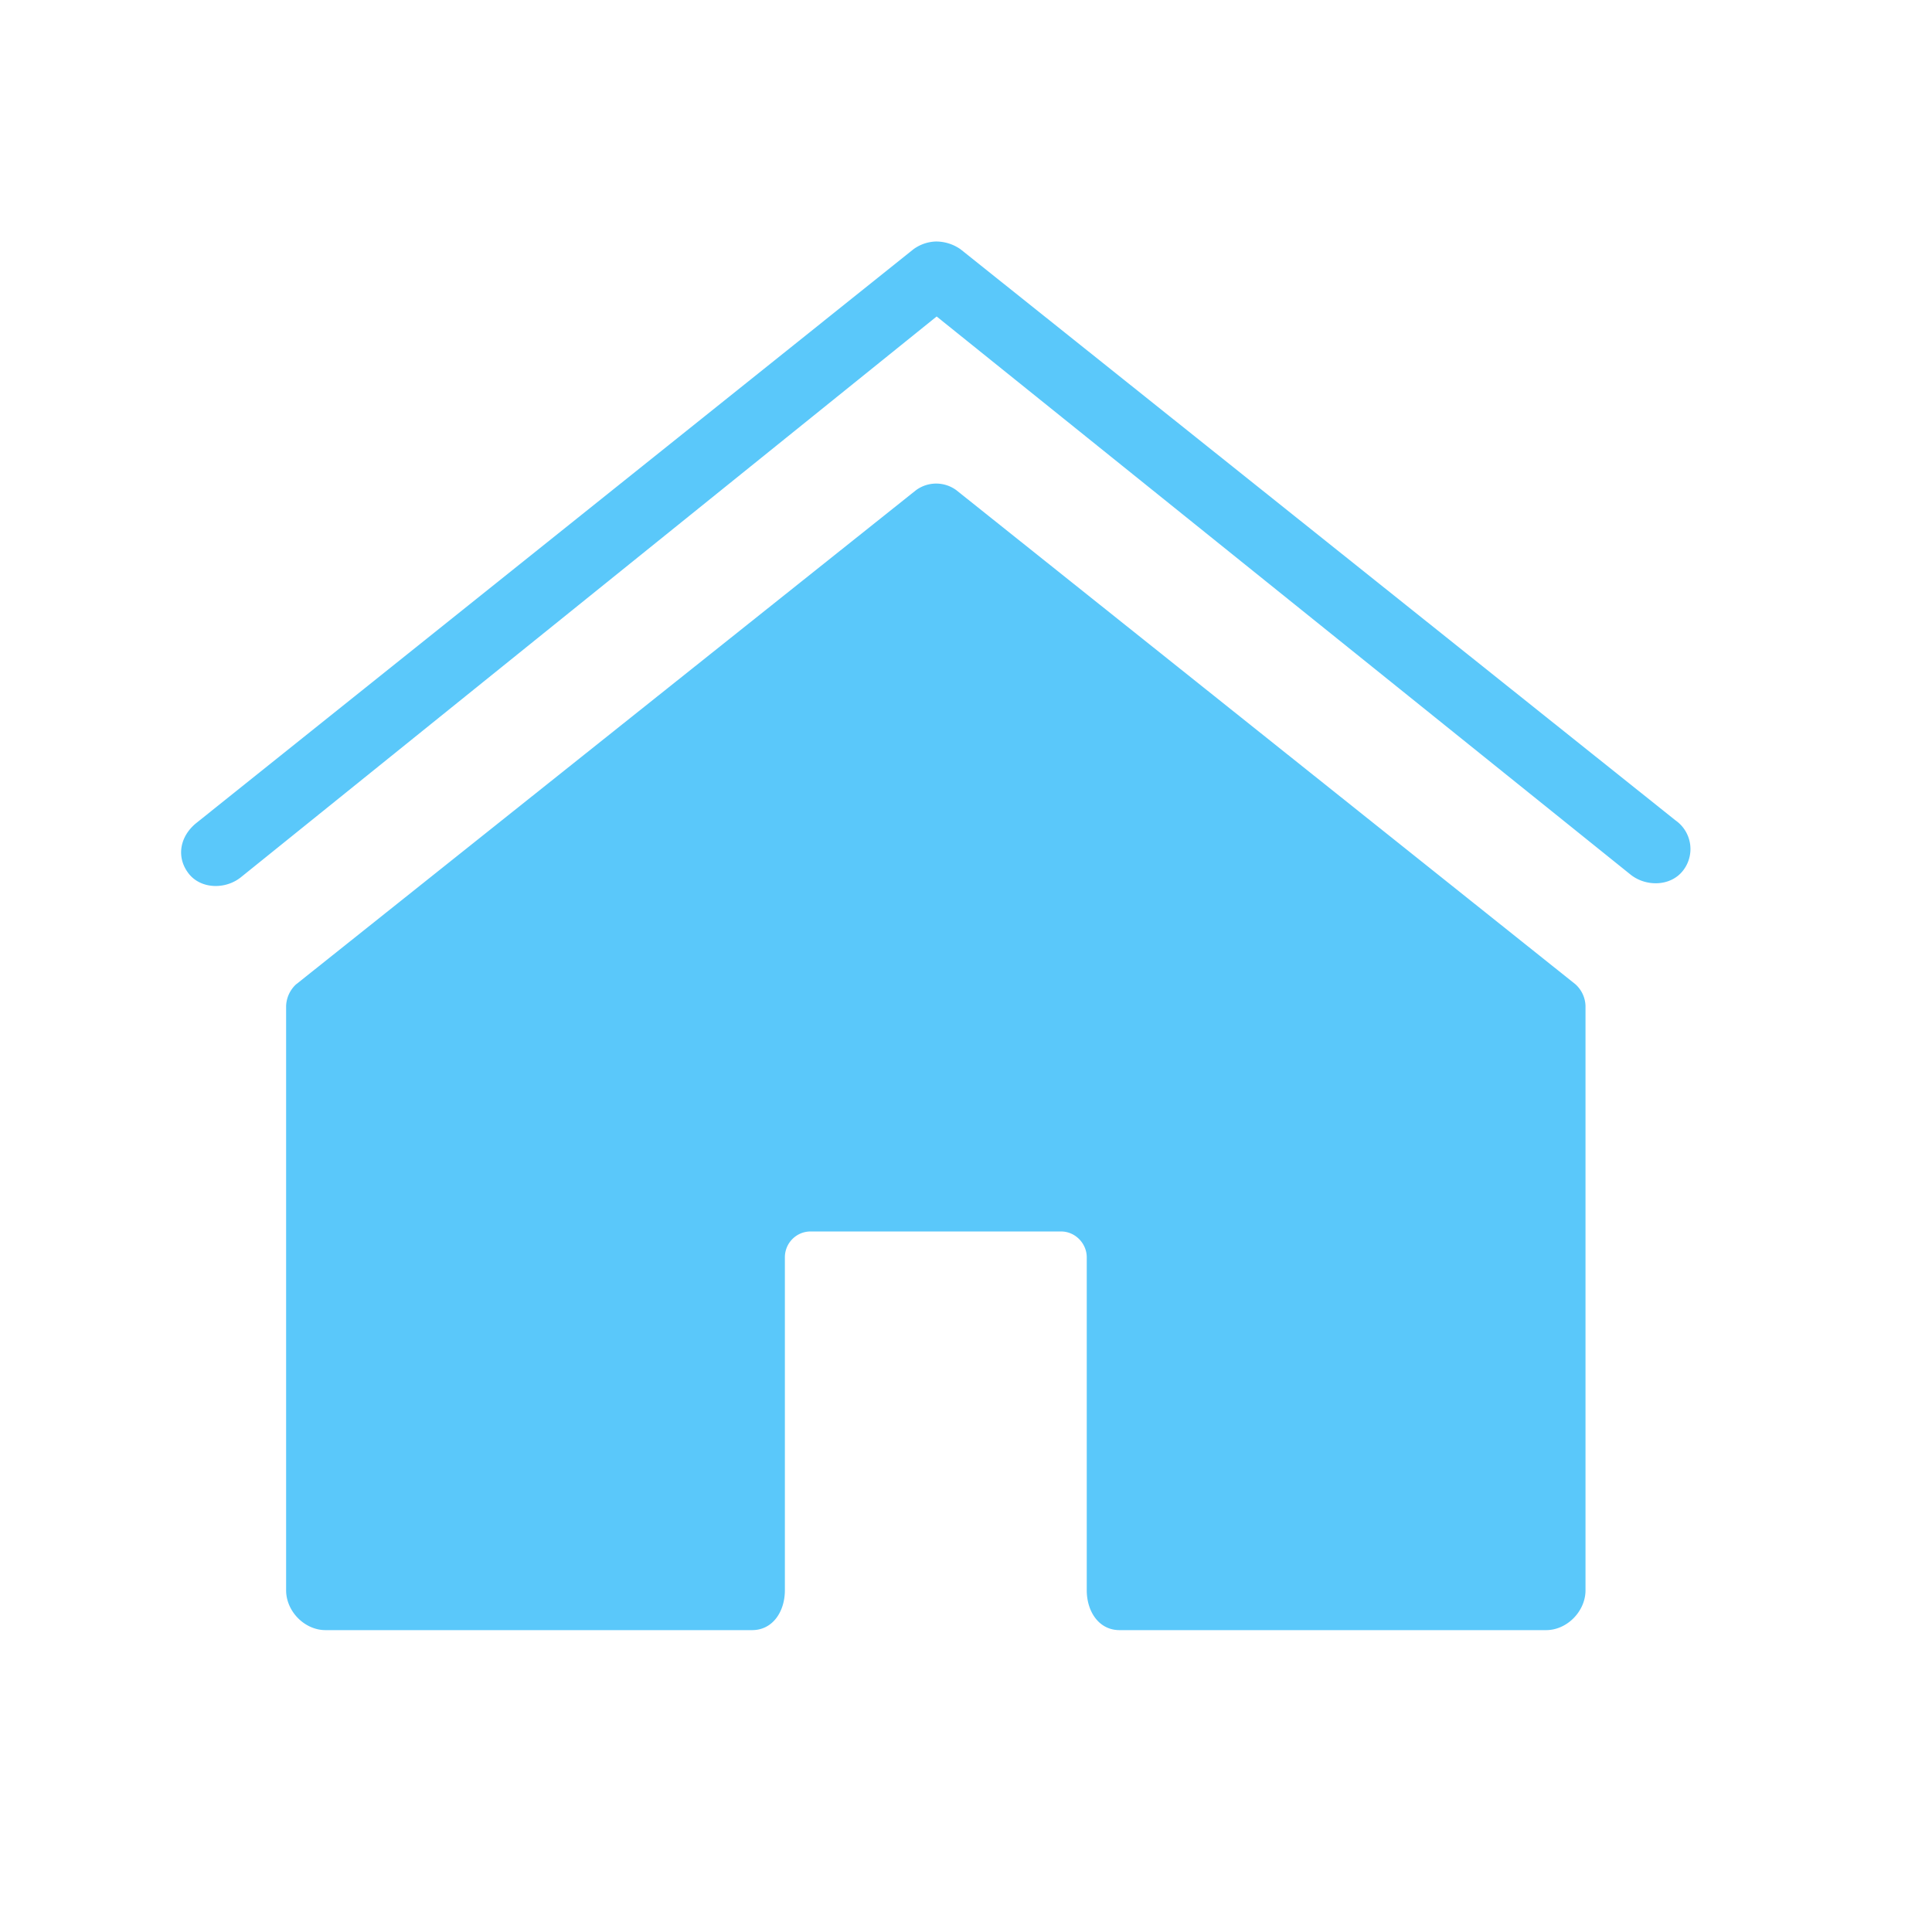 <svg xmlns="http://www.w3.org/2000/svg" viewBox="0 0 32 32">
    <g fill="none" fill-rule="evenodd">
        <path d="M0 0h32v32H0z" opacity=".415"/>
        <path fill="#5AC8FA" fill-rule="nonzero" d="M15.5 4a.666.666 0 0 0-.37.128L3.25 13.633c-.273.222-.333.565-.128.832.201.263.61.272.868.065l11.524-9.288 11.493 9.244c.258.206.666.196.869-.066a.579.579 0 0 0-.123-.831L15.91 4.129A.708.708 0 0 0 15.5 4zM4.908 16.3a.513.513 0 0 0-.169.36v9.68c0 .35.307.66.652.66h7.066c.344 0 .543-.31.543-.66v-5.515c0-.236.19-.428.426-.428h4.148c.235 0 .426.198.426.428v5.515c0 .349.199.66.543.66h7.066c.345 0 .652-.311.652-.66v-9.68a.502.502 0 0 0-.17-.36L15.84 8.119a.564.564 0 0 0-.668 0L4.908 16.301z"/>
    </g>
</svg>
